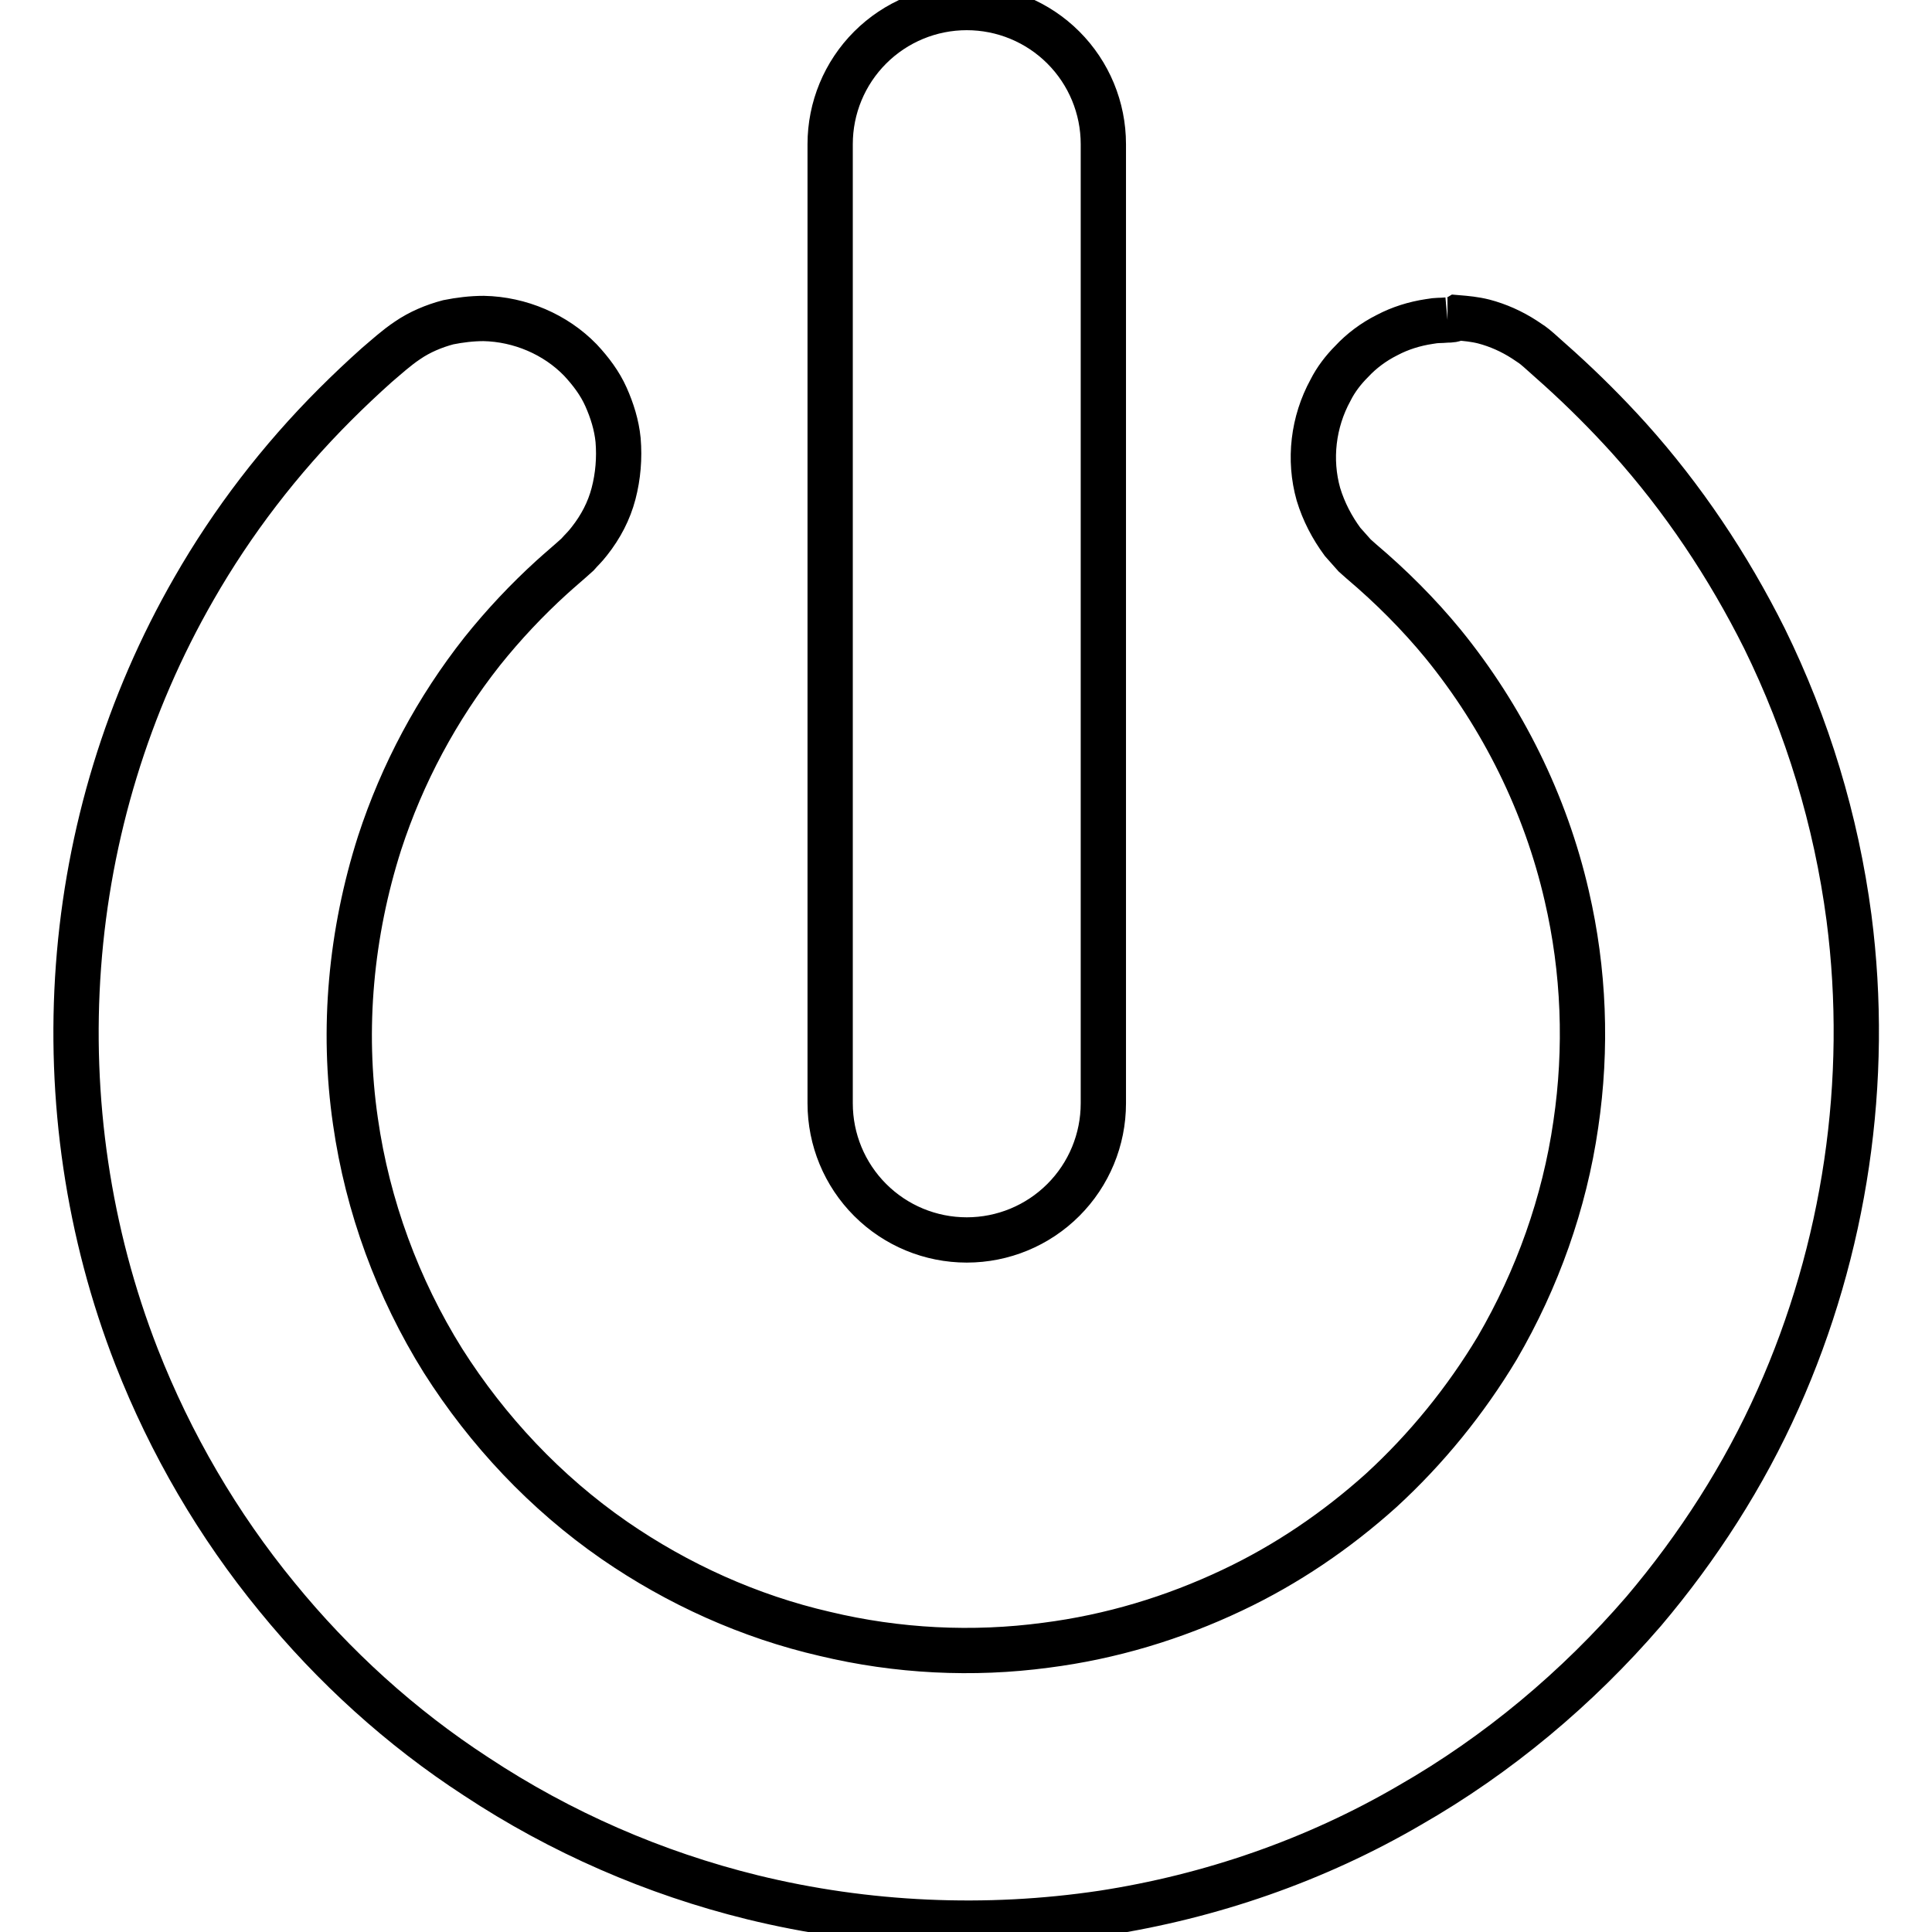<?xml version="1.0" encoding="utf-8"?>
<!-- Svg Vector Icons : http://www.onlinewebfonts.com/icon -->
<!DOCTYPE svg PUBLIC "-//W3C//DTD SVG 1.1//EN" "http://www.w3.org/Graphics/SVG/1.1/DTD/svg11.dtd">
<svg version="1.1" xmlns="http://www.w3.org/2000/svg" xmlns:xlink="http://www.w3.org/1999/xlink" x="0px" y="0px" viewBox="0 0 256 256" enable-background="new 0 0 256 256" xml:space="preserve">
<g> <path stroke-width="6" fill-opacity="0" stroke="#000000"  d="M191.8,42.4c-1.1,0.1-1.3,0-2.4,0.2c-2,0.3-3.9,0.9-5.6,1.8c-1.8,0.9-3.4,2.1-4.7,3.5 c-1.1,1.1-2.1,2.4-2.8,3.8c-2.3,4.2-2.9,9.2-1.6,13.8c0.7,2.3,1.8,4.4,3.2,6.3c0.7,0.8,0.9,1,1.6,1.8l0.9,0.8 c3.9,3.3,7.6,7,10.8,10.9c7.9,9.7,13.6,21.2,16.4,33.4c2.3,9.9,2.7,20.2,1.2,30.3c-1.5,10.4-5.1,20.5-10.4,29.6 c-4.2,7-9.4,13.4-15.4,18.9c-5.9,5.3-12.5,9.8-19.7,13.2c-7.8,3.7-16.1,6.2-24.7,7.3c-9.7,1.3-19.7,0.8-29.3-1.5 c-10-2.3-19.5-6.6-27.9-12.4c-9.1-6.3-16.8-14.5-22.7-23.8c-6-9.6-10-20.5-11.6-31.7c-1.8-12.3-0.6-25,3.2-36.9 c3-9.2,7.6-17.8,13.6-25.4c2.8-3.5,5.9-6.8,9.2-9.8c1.1-1,2.3-2,3.4-3c0.7-0.8,0.9-0.9,1.6-1.8c1.5-1.9,2.6-4,3.2-6.3 c0.6-2.3,0.8-4.7,0.6-7.1c-0.2-2-0.8-3.9-1.6-5.7c-0.8-1.8-2-3.4-3.4-4.9c-3.3-3.4-8-5.4-12.8-5.5c-1.6,0-3.2,0.2-4.7,0.5 c-1.9,0.5-3.8,1.3-5.4,2.4c-1.5,1-2.8,2.2-4.1,3.3c-1.9,1.7-3.7,3.4-5.5,5.2c-7.3,7.3-13.6,15.5-18.7,24.4 c-8.8,15.3-14,32.4-15.3,50c-1.3,17.6,1.3,35.4,7.7,51.8c4.5,11.5,10.8,22.3,18.6,31.8c7.5,9.2,16.4,17.3,26.4,23.8 c11.2,7.4,23.6,12.8,36.6,16c15.1,3.7,31,4.4,46.4,2.1c14.3-2.2,28.2-7,40.7-14.3c11.7-6.7,22.2-15.5,31-25.7 c7.2-8.5,13.3-18,17.8-28.1c8.9-19.9,12.2-42.2,9.4-63.8c-1.7-12.9-5.5-25.4-11.2-37c-4.8-9.6-10.8-18.6-18-26.6 c-2.9-3.2-5.9-6.2-9.1-9.1c-0.9-0.8-1.9-1.7-2.8-2.5c-0.8-0.7-1-0.8-1.9-1.4c-1.7-1.1-3.5-1.9-5.4-2.4c-1.2-0.3-2.3-0.4-3.5-0.5 C192.6,42.4,192.2,42.4,191.8,42.4 M146.2,146.2c0,4.8-1.9,9.4-5.3,12.8c-3.4,3.4-8,5.3-12.8,5.3c-4.8,0-9.4-1.9-12.8-5.3 c-3.4-3.4-5.3-8-5.3-12.8V19.1c0-4.8,1.9-9.4,5.3-12.8c3.4-3.4,8-5.3,12.8-5.3c4.8,0,9.4,1.9,12.8,5.3c3.4,3.4,5.3,8,5.3,12.8 V146.2z"/></g>
</svg>